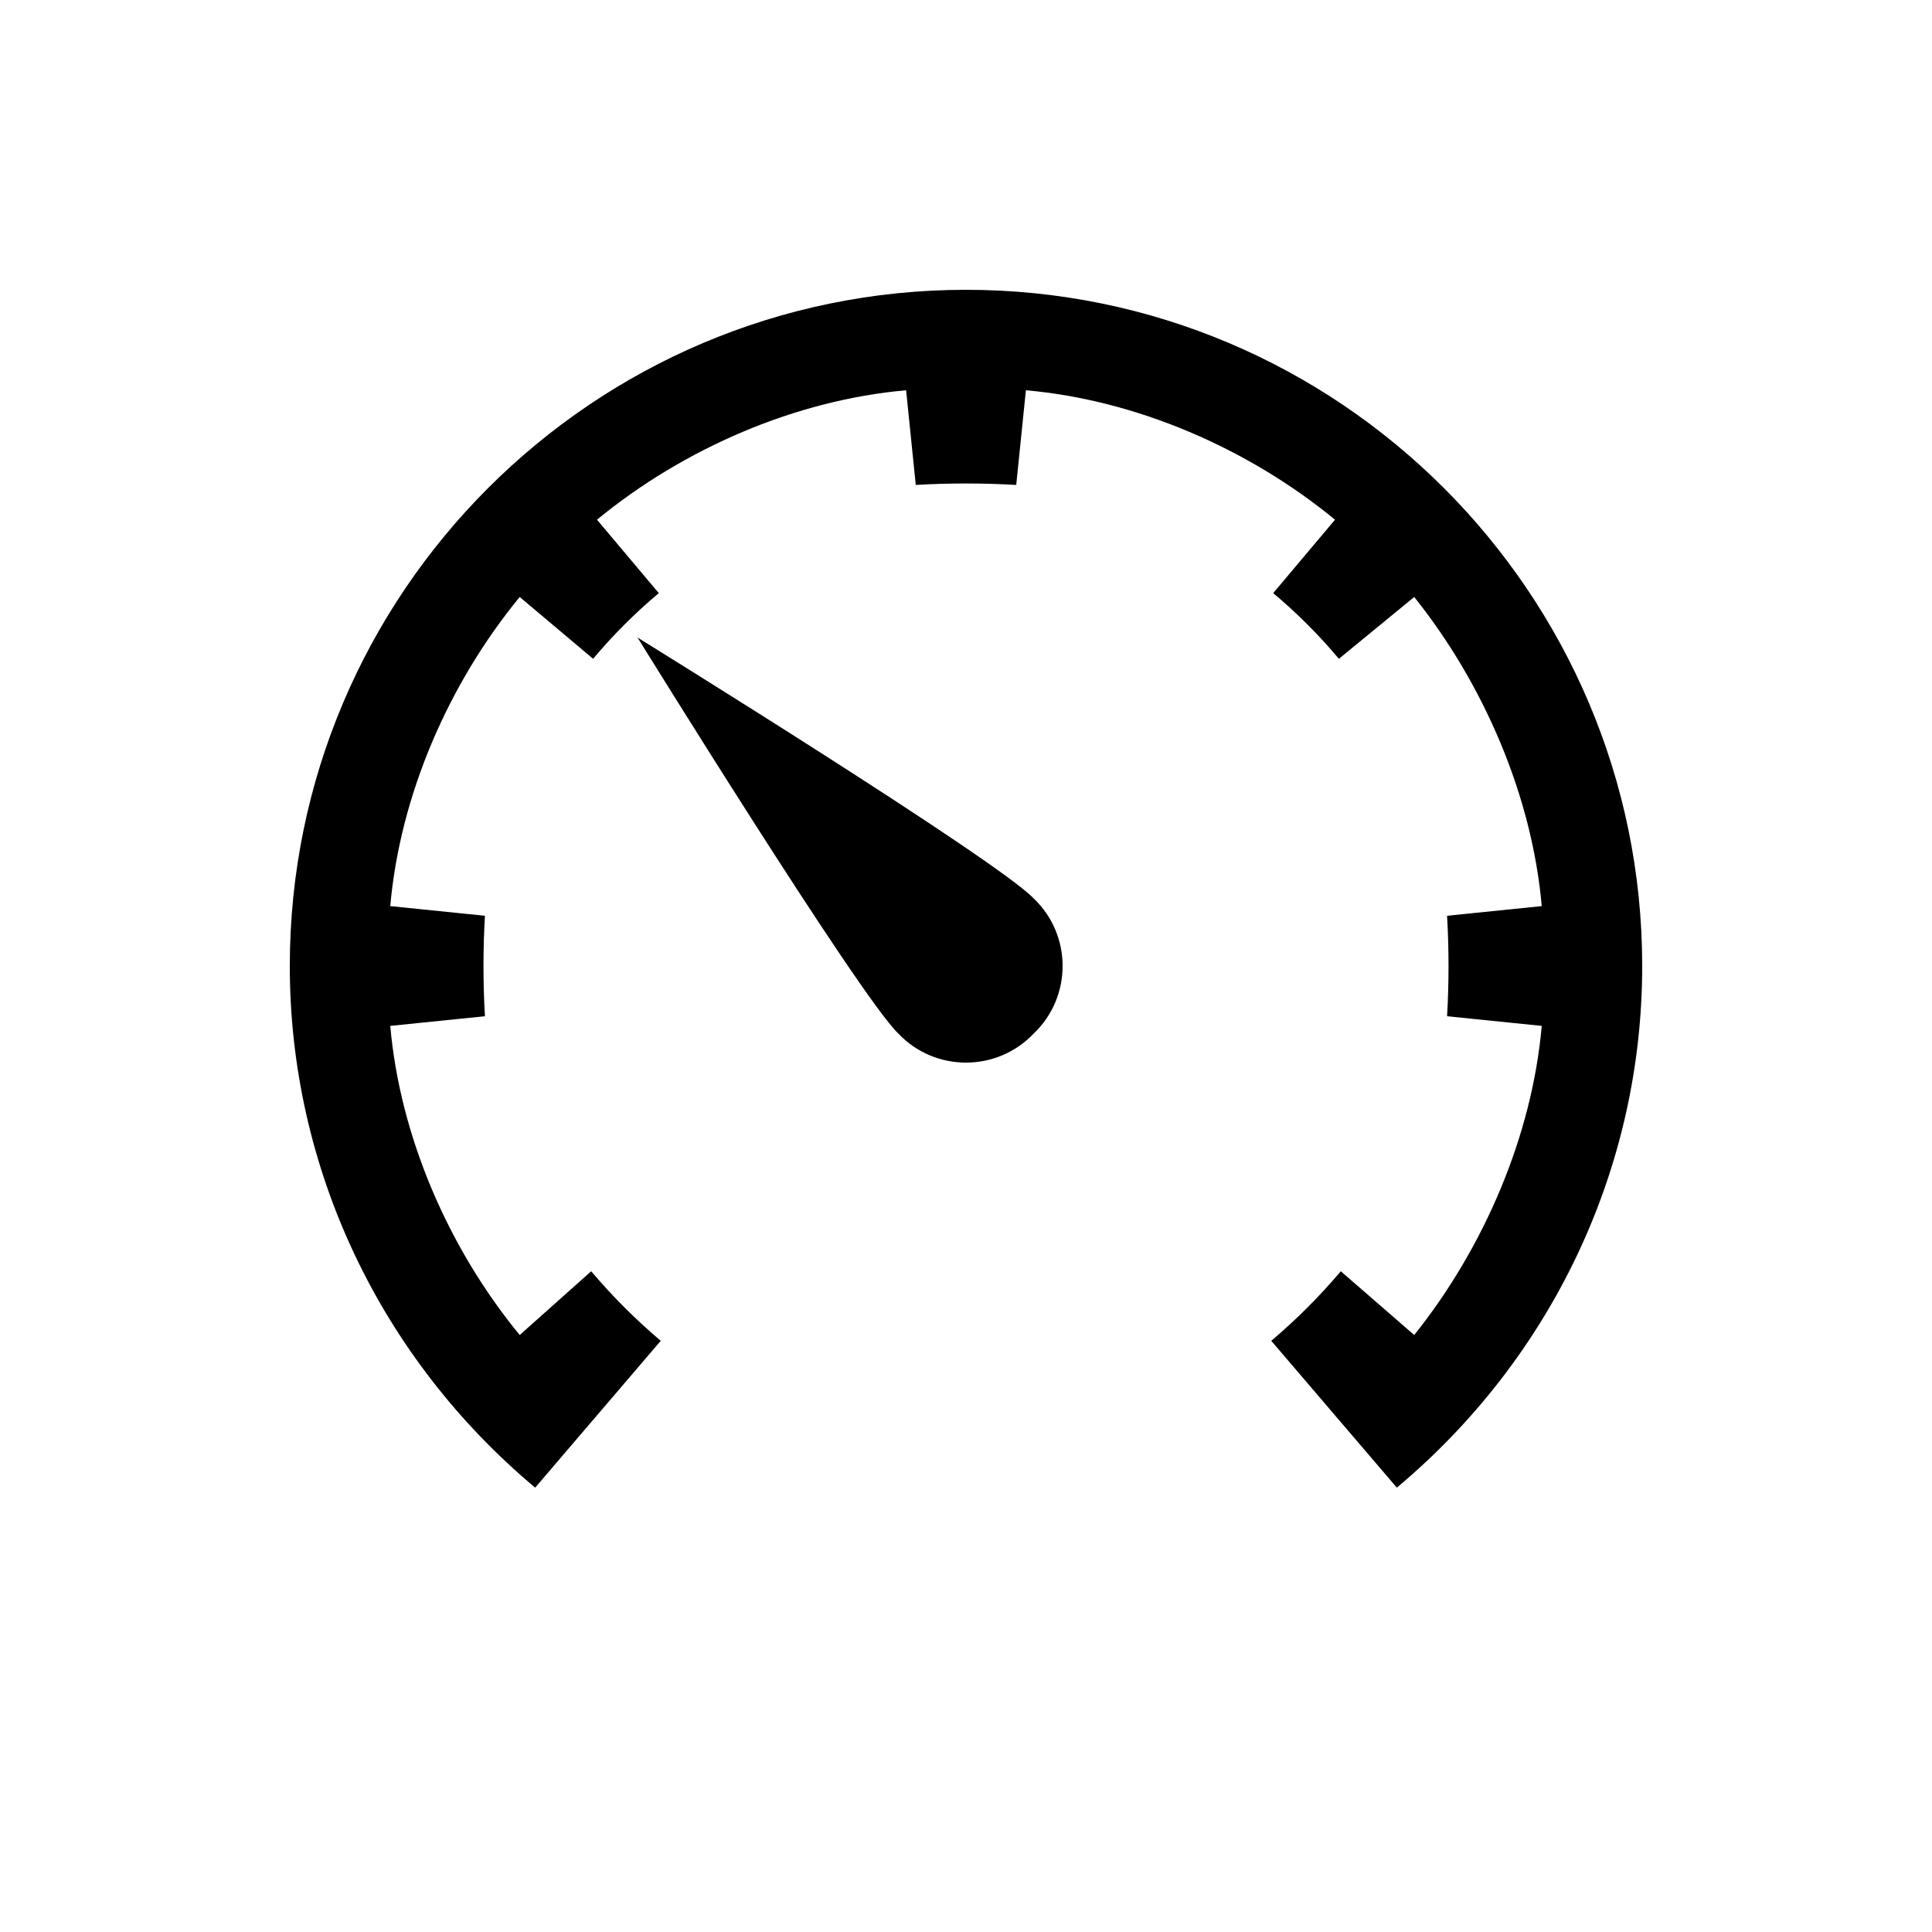 <?xml version="1.0" encoding="UTF-8"?><svg xmlns="http://www.w3.org/2000/svg" width="1024" height="1024" viewBox="0 0 1 1.0"><title>guage</title><path id="icon-guage" fill-rule="evenodd" d="M .465,.535 C .445,.516 .33,.33 .33,.33 C .33,.33 .516,.445 .535,.465 C .555,.484 .555,.516 .535,.535 C .516,.555 .484,.555 .465,.535 zM .723,.77 C .803,.703 .85,.605 .85,.5 C .85,.307 .693,.15 .5,.15 C .307,.15 .15,.307 .15,.5 C .15,.605 .197,.703 .277,.77 L .342,.694 C .329,.683 .317,.671 .306,.658 L .269,.691 C .232,.646 .207,.588 .202,.531 L .251,.526 C .25,.509 .25,.491 .251,.474 L .202,.469 C .207,.412 .232,.354 .269,.309 L .307,.341 C .317,.329 .329,.317 .341,.307 L .309,.269 C .354,.232 .412,.207 .469,.202 L .474,.251 C .491,.25 .509,.25 .526,.251 L .531,.202 C .588,.207 .646,.232 .691,.269 L .659,.307 C .671,.317 .683,.329 .693,.341 L .732,.309 C .768,.354 .793,.412 .798,.469 L .749,.474 C .75,.491 .75,.509 .749,.526 L .798,.531 C .793,.588 .768,.646 .732,.691 L .694,.658 C .683,.671 .671,.683 .658,.694 L .723,.77 z" /></svg>